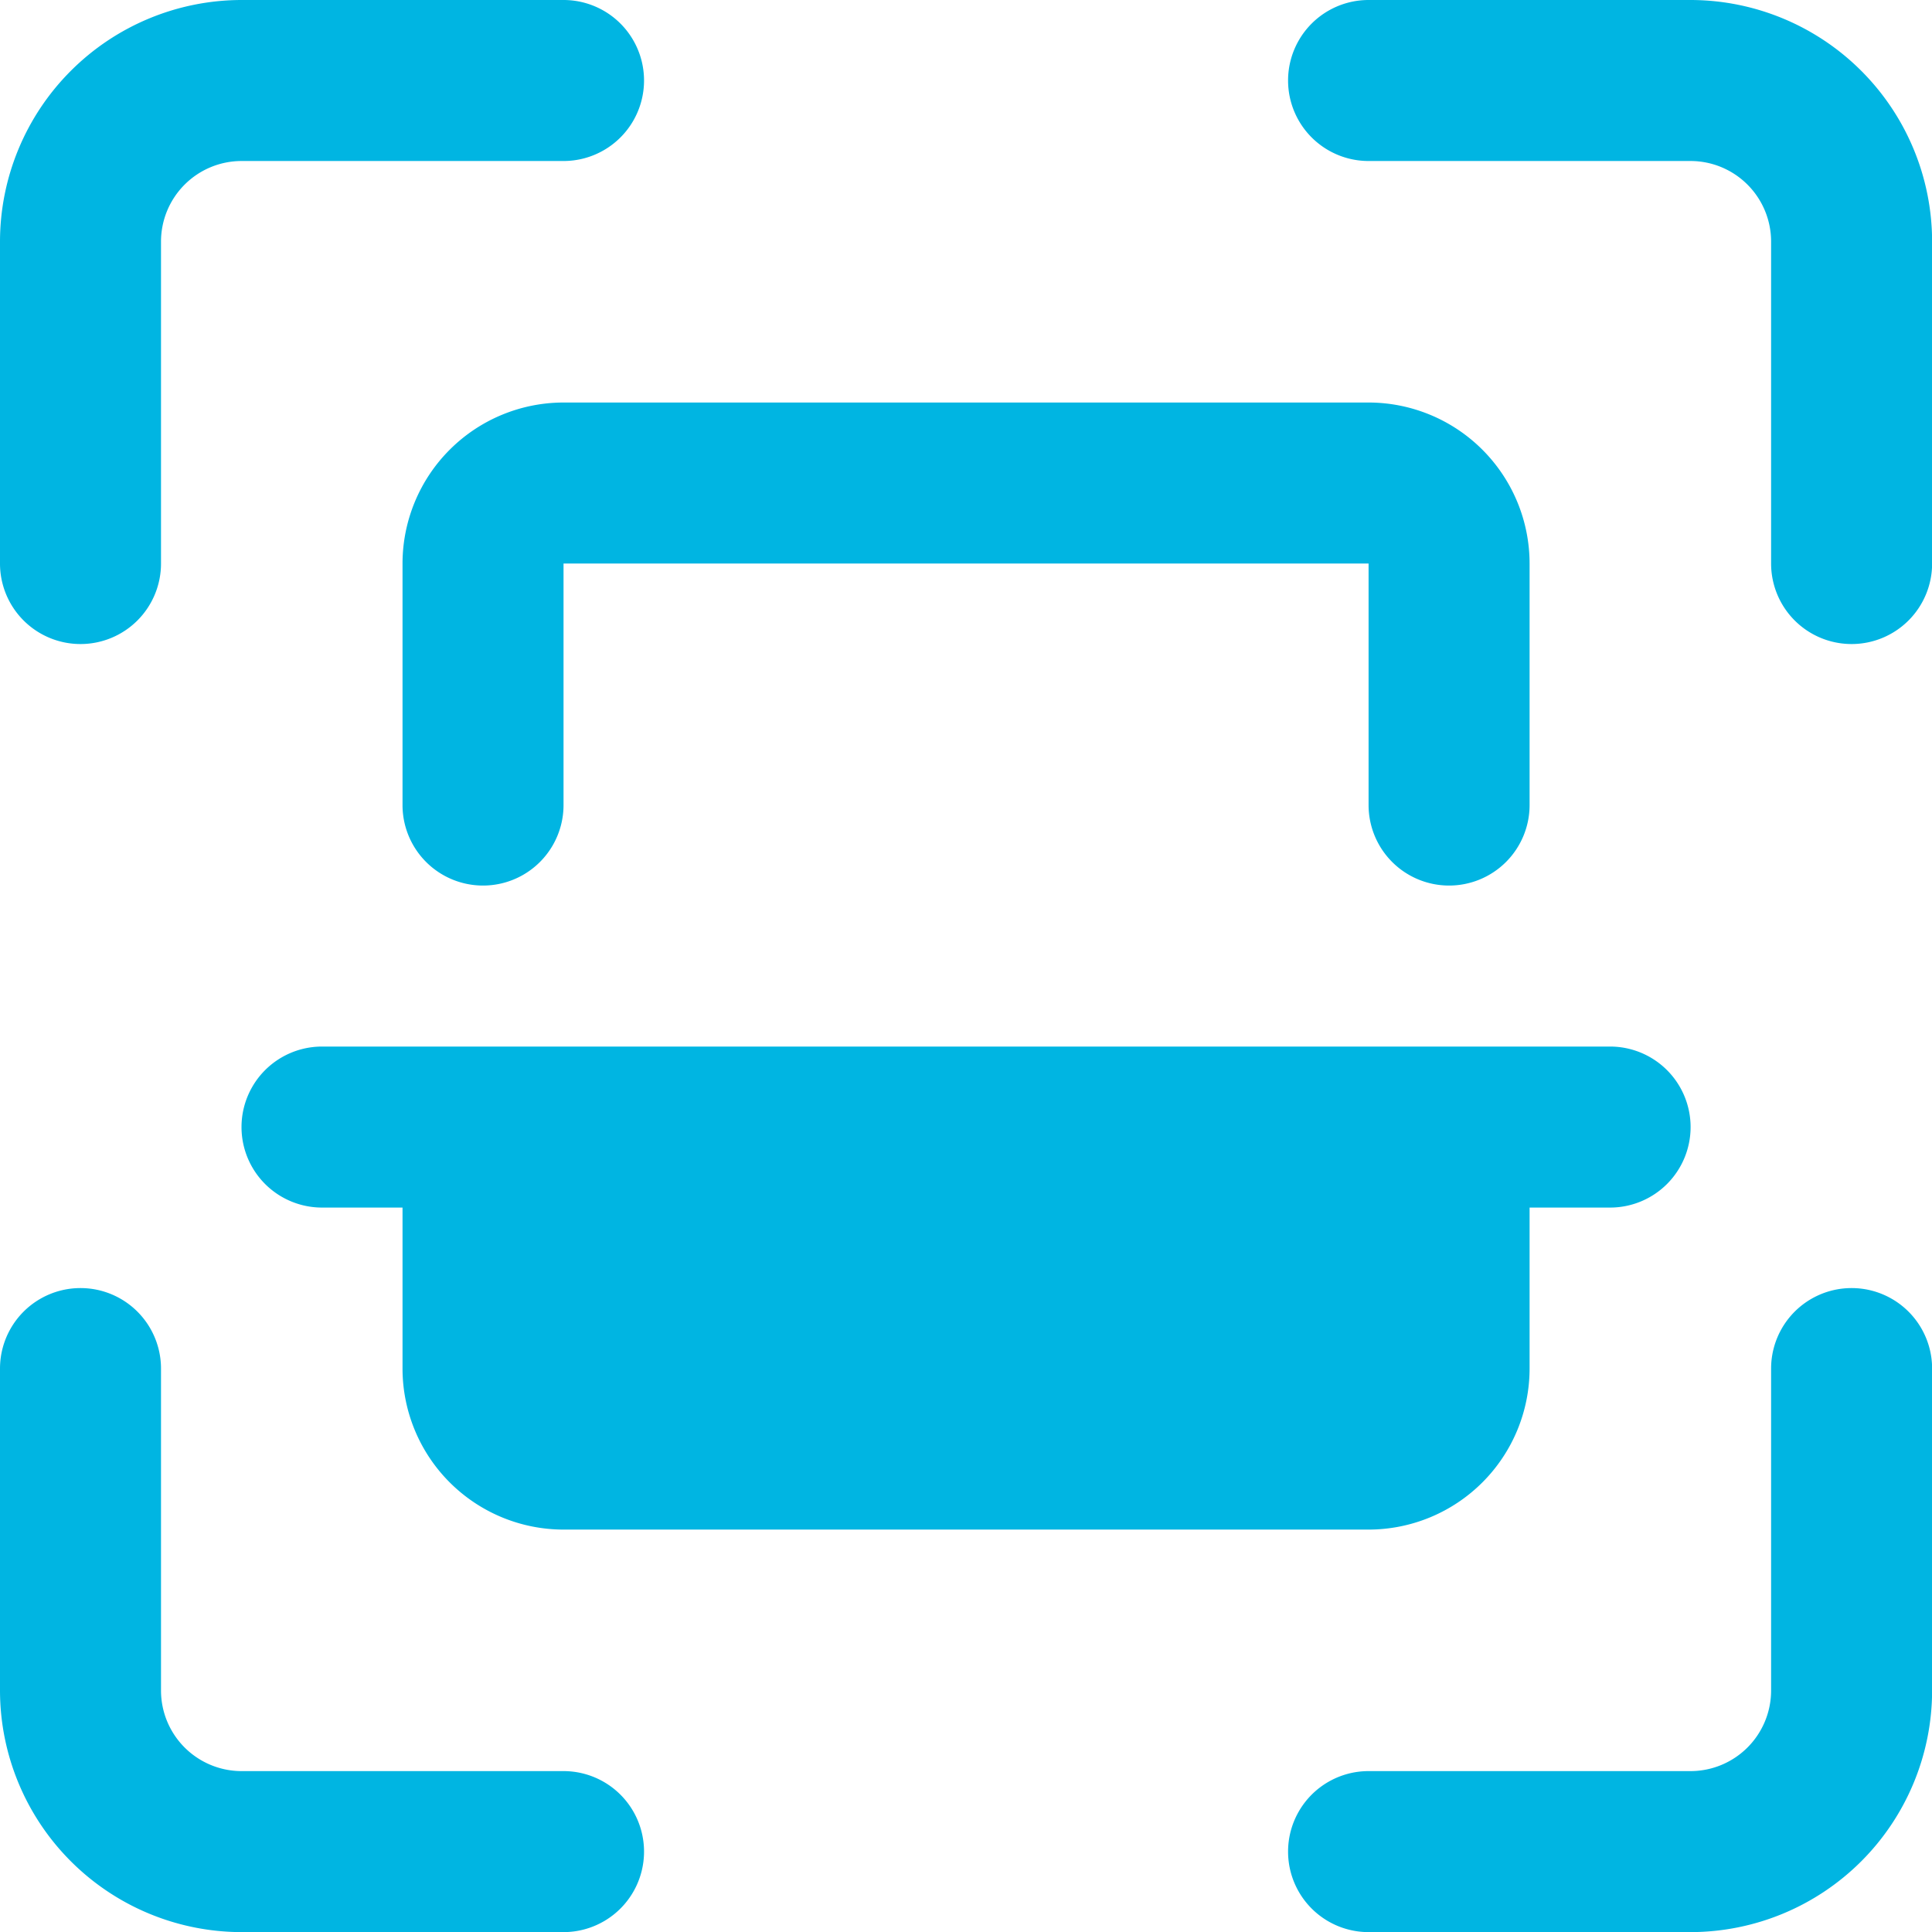 <svg id="barcode-scanner" xmlns="http://www.w3.org/2000/svg" width="17.279" height="17.279" viewBox="0 0 17.279 17.279">
  <path id="Path_83" data-name="Path 83" d="M21.04,5.76a.72.72,0,0,1-.72-.72V2.16a.721.721,0,0,0-.72-.72H16.72a.72.72,0,1,1,0-1.44H19.6a2.163,2.163,0,0,1,2.16,2.16V5.04A.72.72,0,0,1,21.04,5.76Z" transform="translate(-4.48)" fill="#00b5e2"/>
  <path id="Path_84" data-name="Path 84" d="M19.6,21.76H16.72a.72.72,0,1,1,0-1.44H19.6a.721.721,0,0,0,.72-.72V16.72a.72.72,0,1,1,1.44,0V19.6A2.163,2.163,0,0,1,19.6,21.76Z" transform="translate(-4.48 -4.48)" fill="#00b5e2"/>
  <path id="Path_85" data-name="Path 85" d="M5.04,21.76H2.16A2.163,2.163,0,0,1,0,19.6V16.72a.72.72,0,1,1,1.44,0V19.6a.721.721,0,0,0,.72.72H5.04a.72.72,0,0,1,0,1.44Z" transform="translate(0 -4.48)" fill="#00b5e2"/>
  <path id="Path_86" data-name="Path 86" d="M.72,5.76A.72.72,0,0,1,0,5.04V2.16A2.163,2.163,0,0,1,2.16,0H5.04a.72.72,0,0,1,0,1.44H2.16a.721.721,0,0,0-.72.72V5.04A.72.72,0,0,1,.72,5.76Z" fill="#00b5e2"/>
  <path id="Path_87" data-name="Path 87" d="M14.36,9.32a.72.72,0,0,1-.72-.72V6.44H6.44V8.6A.72.72,0,0,1,5,8.6V6.44A1.441,1.441,0,0,1,6.44,5h7.2a1.441,1.441,0,0,1,1.44,1.44V8.6A.72.72,0,0,1,14.36,9.32Z" transform="translate(-1.4 -1.4)" fill="#00b5e2"/>
  <path id="Path_88" data-name="Path 88" d="M15.96,13.72a.72.72,0,0,1-.72.72h-.72v1.44a1.441,1.441,0,0,1-1.44,1.44H5.88a1.441,1.441,0,0,1-1.44-1.44V14.44H3.72a.72.72,0,1,1,0-1.44H15.24A.72.72,0,0,1,15.96,13.72Z" transform="translate(-0.84 -3.64)" fill="#00b5e2"/>
</svg>

